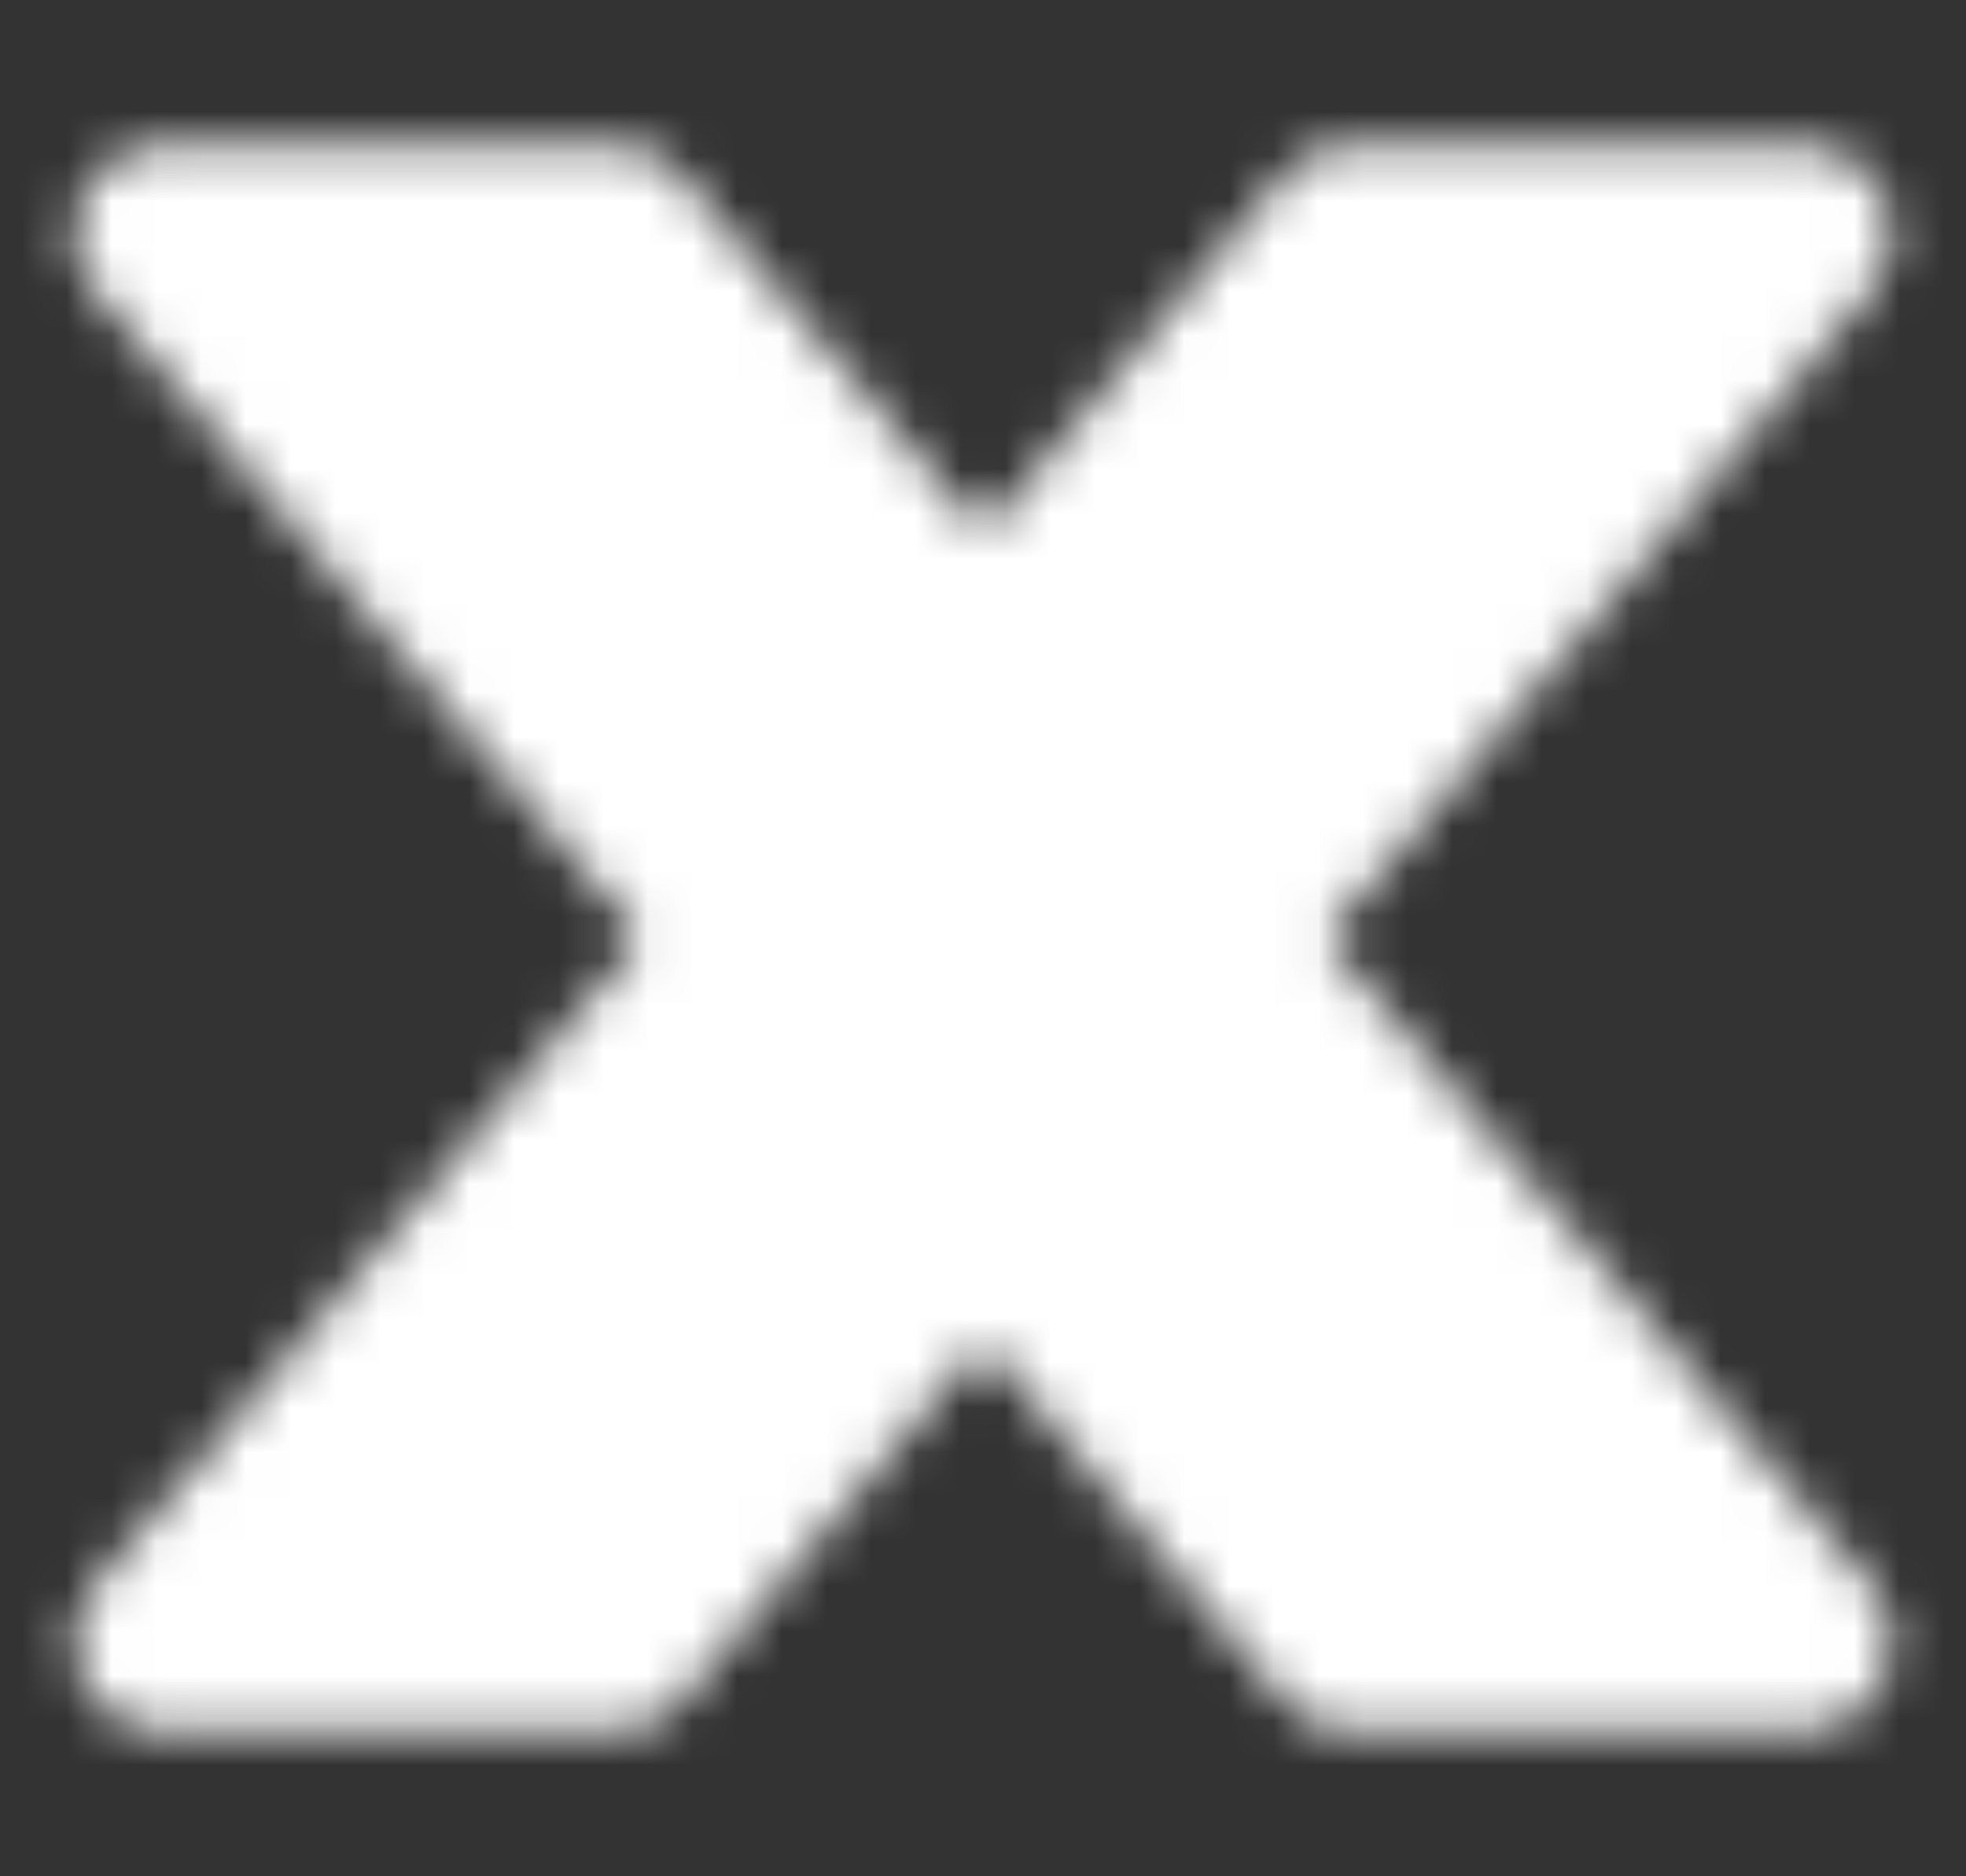 <svg width="44" height="42" viewBox="0 0 44 42" fill="none" xmlns="http://www.w3.org/2000/svg">
<rect x="0" y="0" width="44" height="42" fill="#333333" stroke="none"/>
<mask id="mask0_97_548" style="mask-type:luminance" maskUnits="userSpaceOnUse" x="1" y="3" width="42" height="36">
<path d="M30.25 5.25H40.334L13.75 36.75H3.667L30.25 5.25Z" fill="#555555" stroke="white" stroke-width="4" stroke-linejoin="round"/>
<path d="M13.75 5.25H3.667L30.25 36.75H40.334L13.75 5.25Z" fill="#555555" stroke="white" stroke-width="4" stroke-linejoin="round"/>
</mask>
<g mask="url(#mask0_97_548)">
<path d="M0 0H44V42H0V0Z" fill="white"/>
</g>
</svg>

